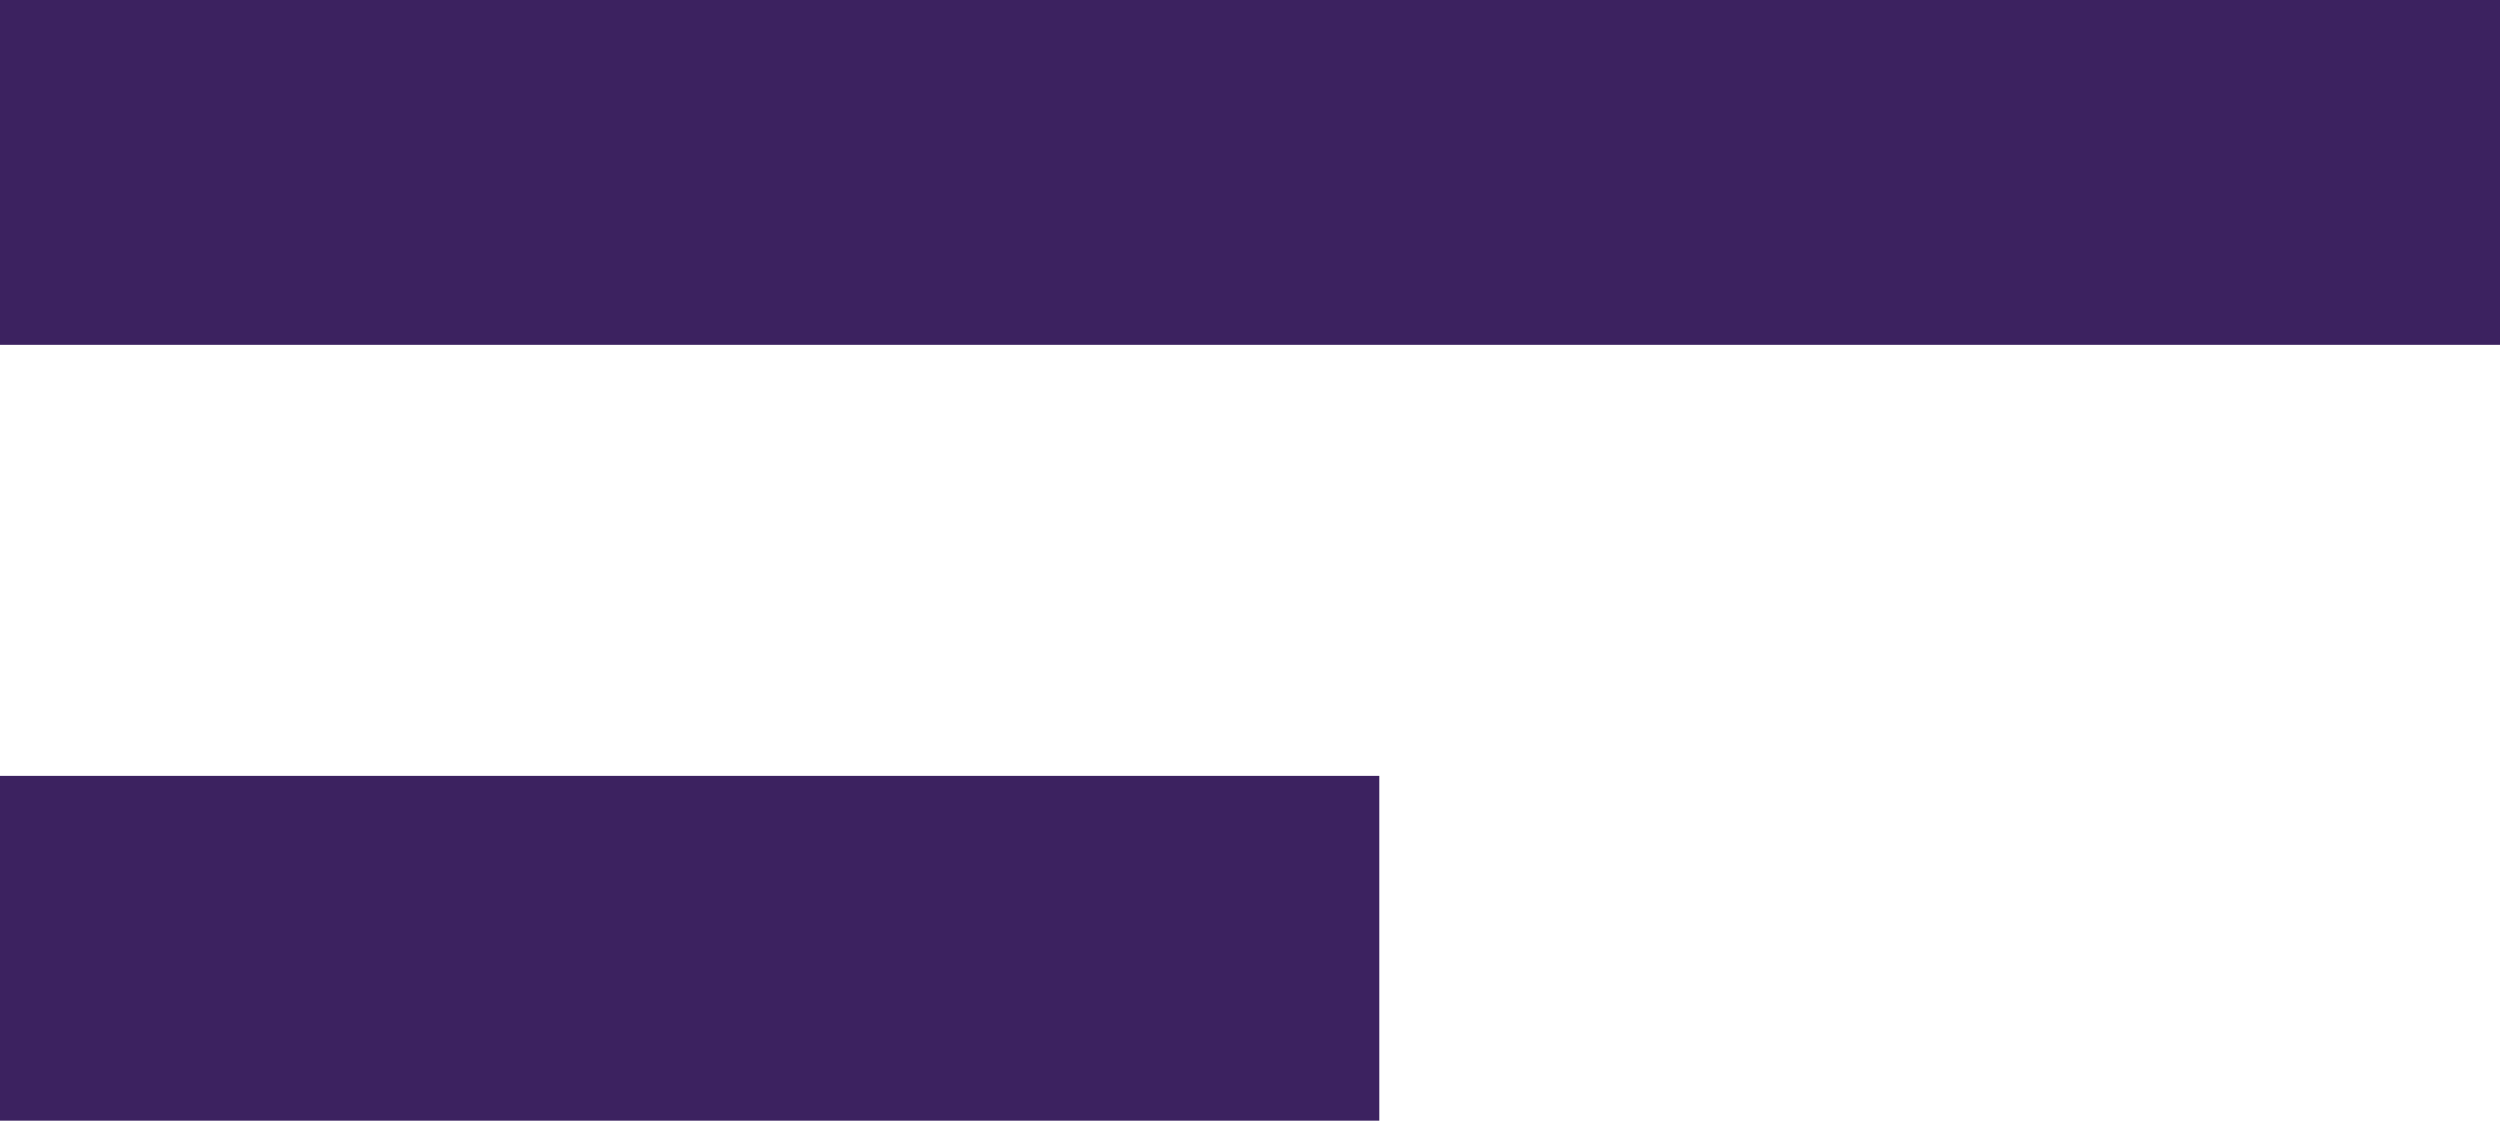 <svg width="29" height="13" viewBox="0 0 29 13" fill="none" xmlns="http://www.w3.org/2000/svg">
<g clip-path="url(#clip0_165_2)">
<path d="M29 0H0V4H29V0Z" fill="#3C2260"/>
<path d="M16 9H0V13H16V9Z" fill="#3C2260"/>
</g>
<defs>
<clipPath id="clip0_165_2">
<rect width="29" height="13" fill="white"/>
</clipPath>
</defs>
</svg>
